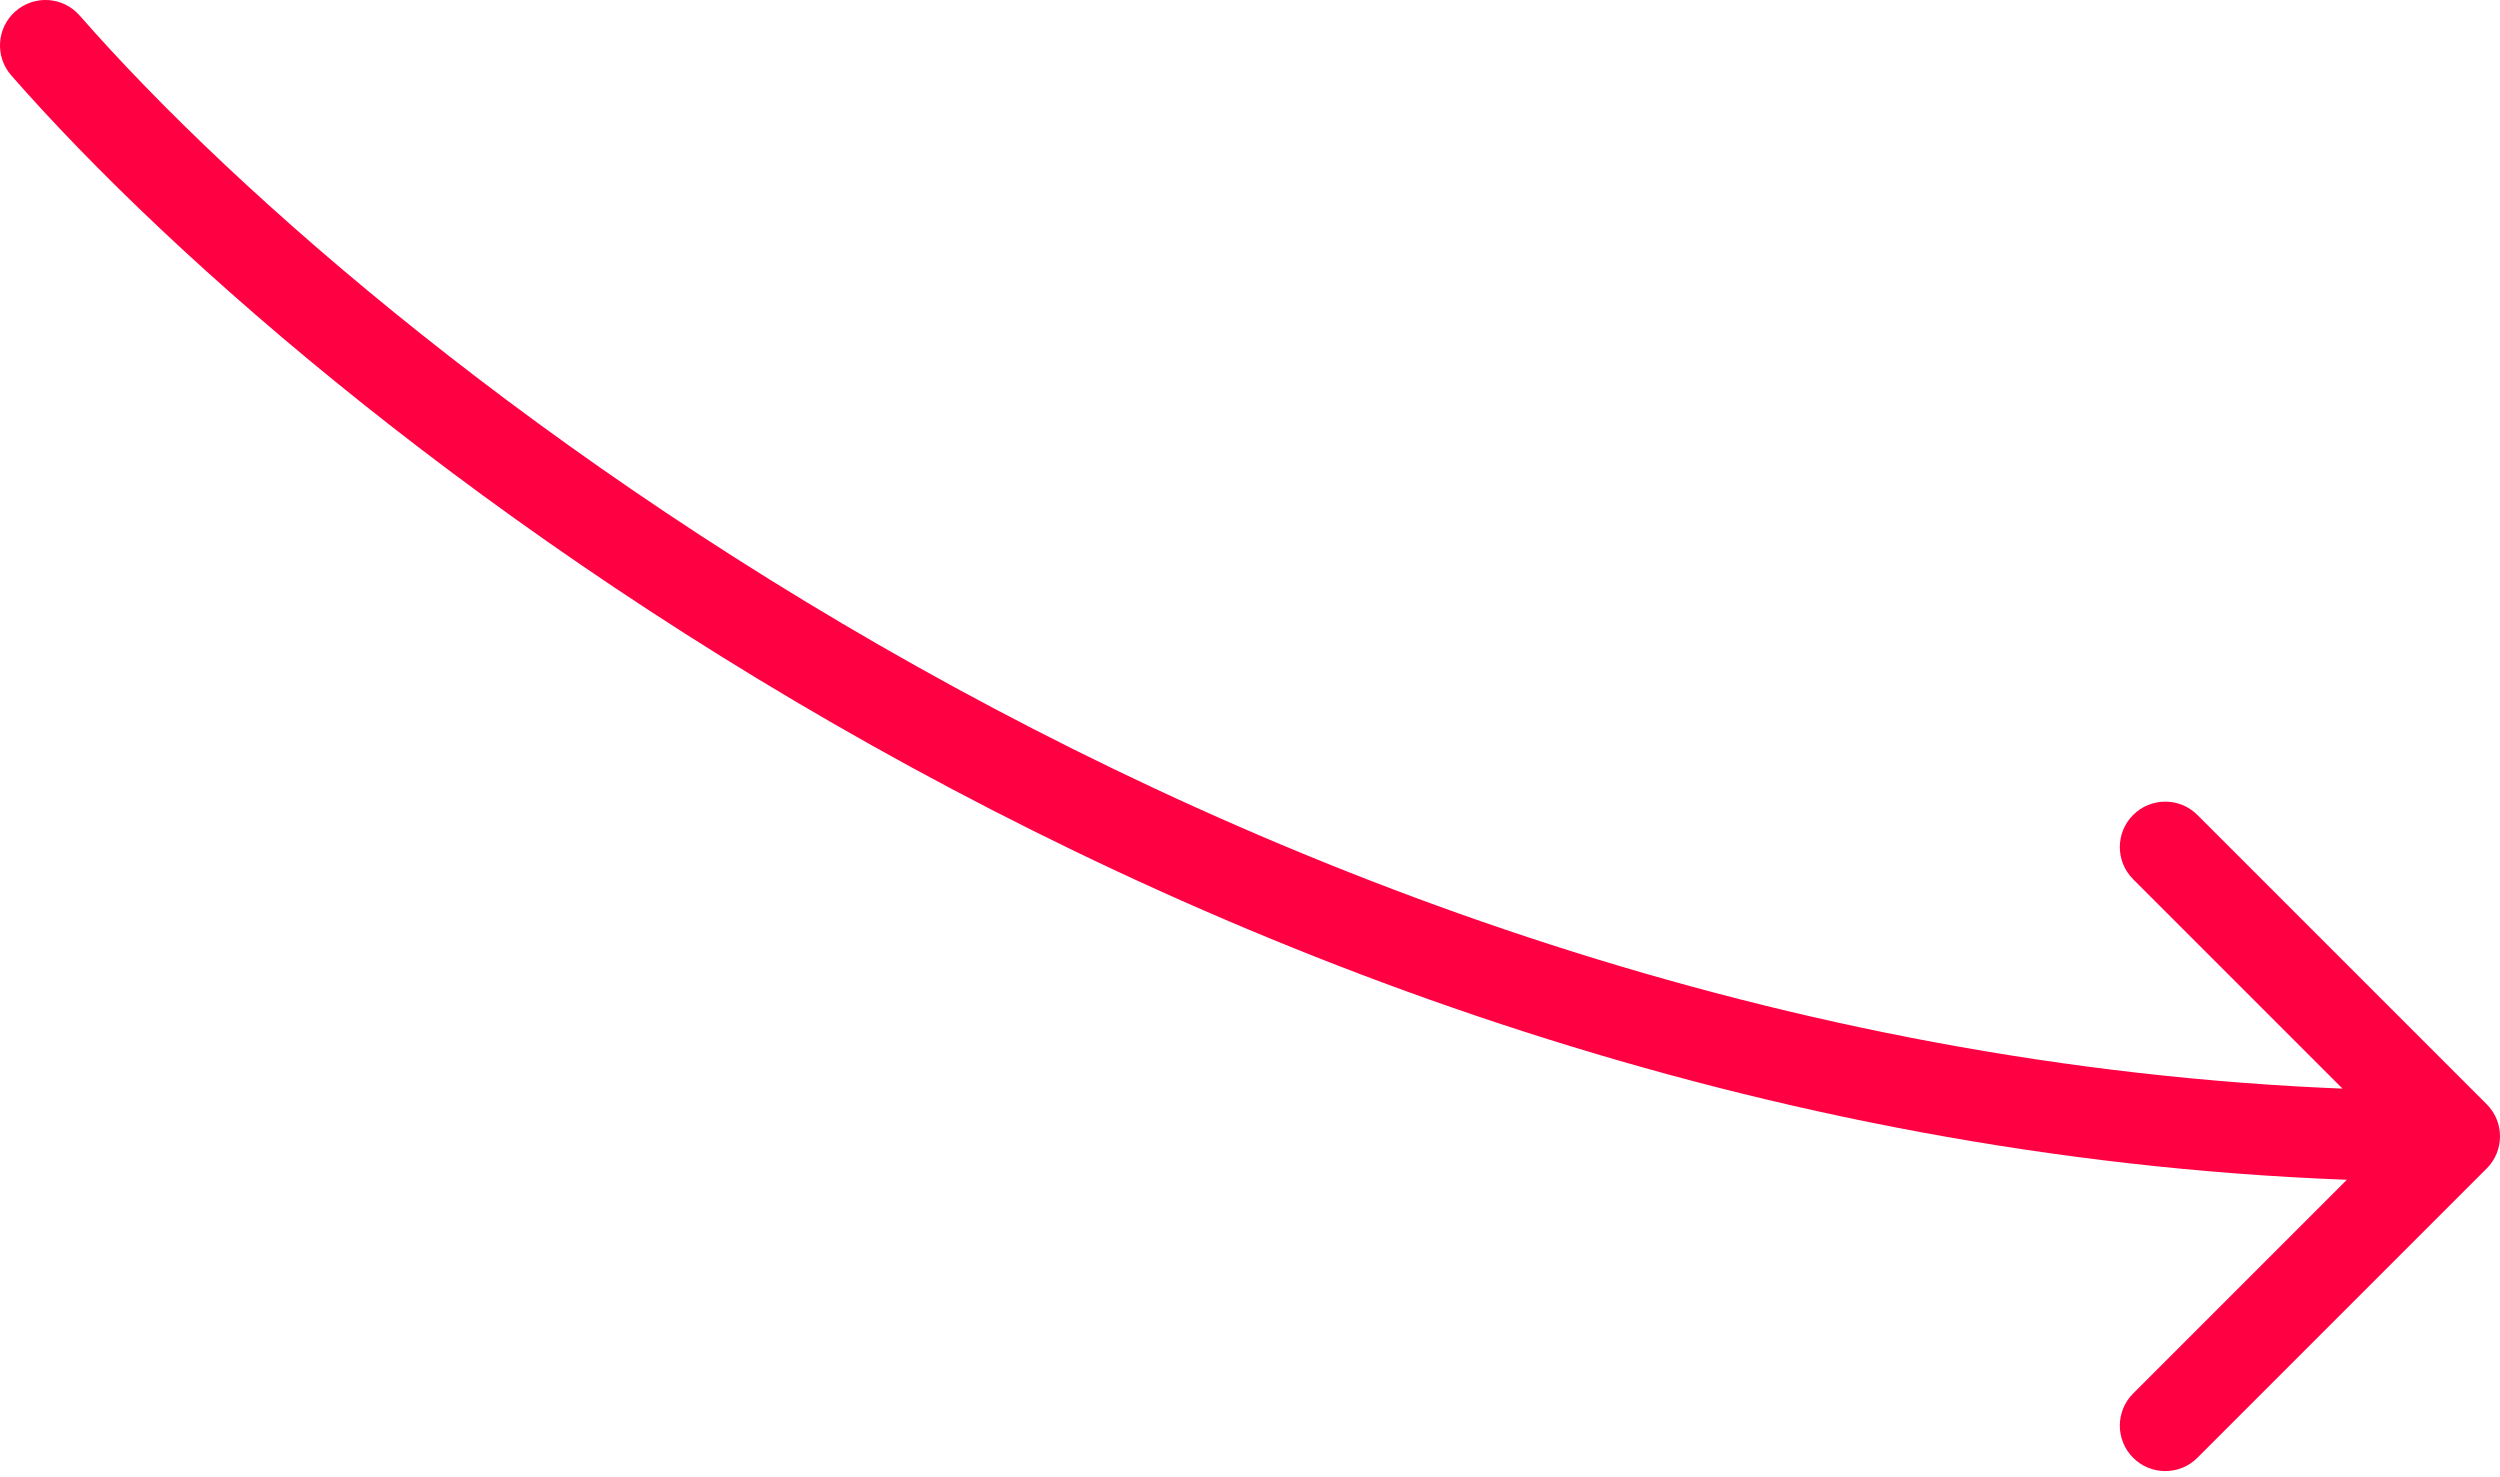 <?xml version="1.0" encoding="UTF-8"?> <svg xmlns="http://www.w3.org/2000/svg" width="110" height="65" viewBox="0 0 110 65" fill="none"> <path d="M3.505 0.683C2.778 -0.148 1.514 -0.233 0.683 0.495C-0.148 1.222 -0.233 2.486 0.495 3.317L3.505 0.683ZM109.414 51.414C110.195 50.633 110.195 49.367 109.414 48.586L96.686 35.858C95.905 35.077 94.639 35.077 93.858 35.858C93.077 36.639 93.077 37.905 93.858 38.686L105.172 50L93.858 61.314C93.077 62.095 93.077 63.361 93.858 64.142C94.639 64.923 95.905 64.923 96.686 64.142L109.414 51.414ZM0.495 3.317C14.723 19.577 56.027 52 108 52V48C57.573 48 17.277 16.423 3.505 0.683L0.495 3.317Z" fill="#FF0043"></path> </svg> 